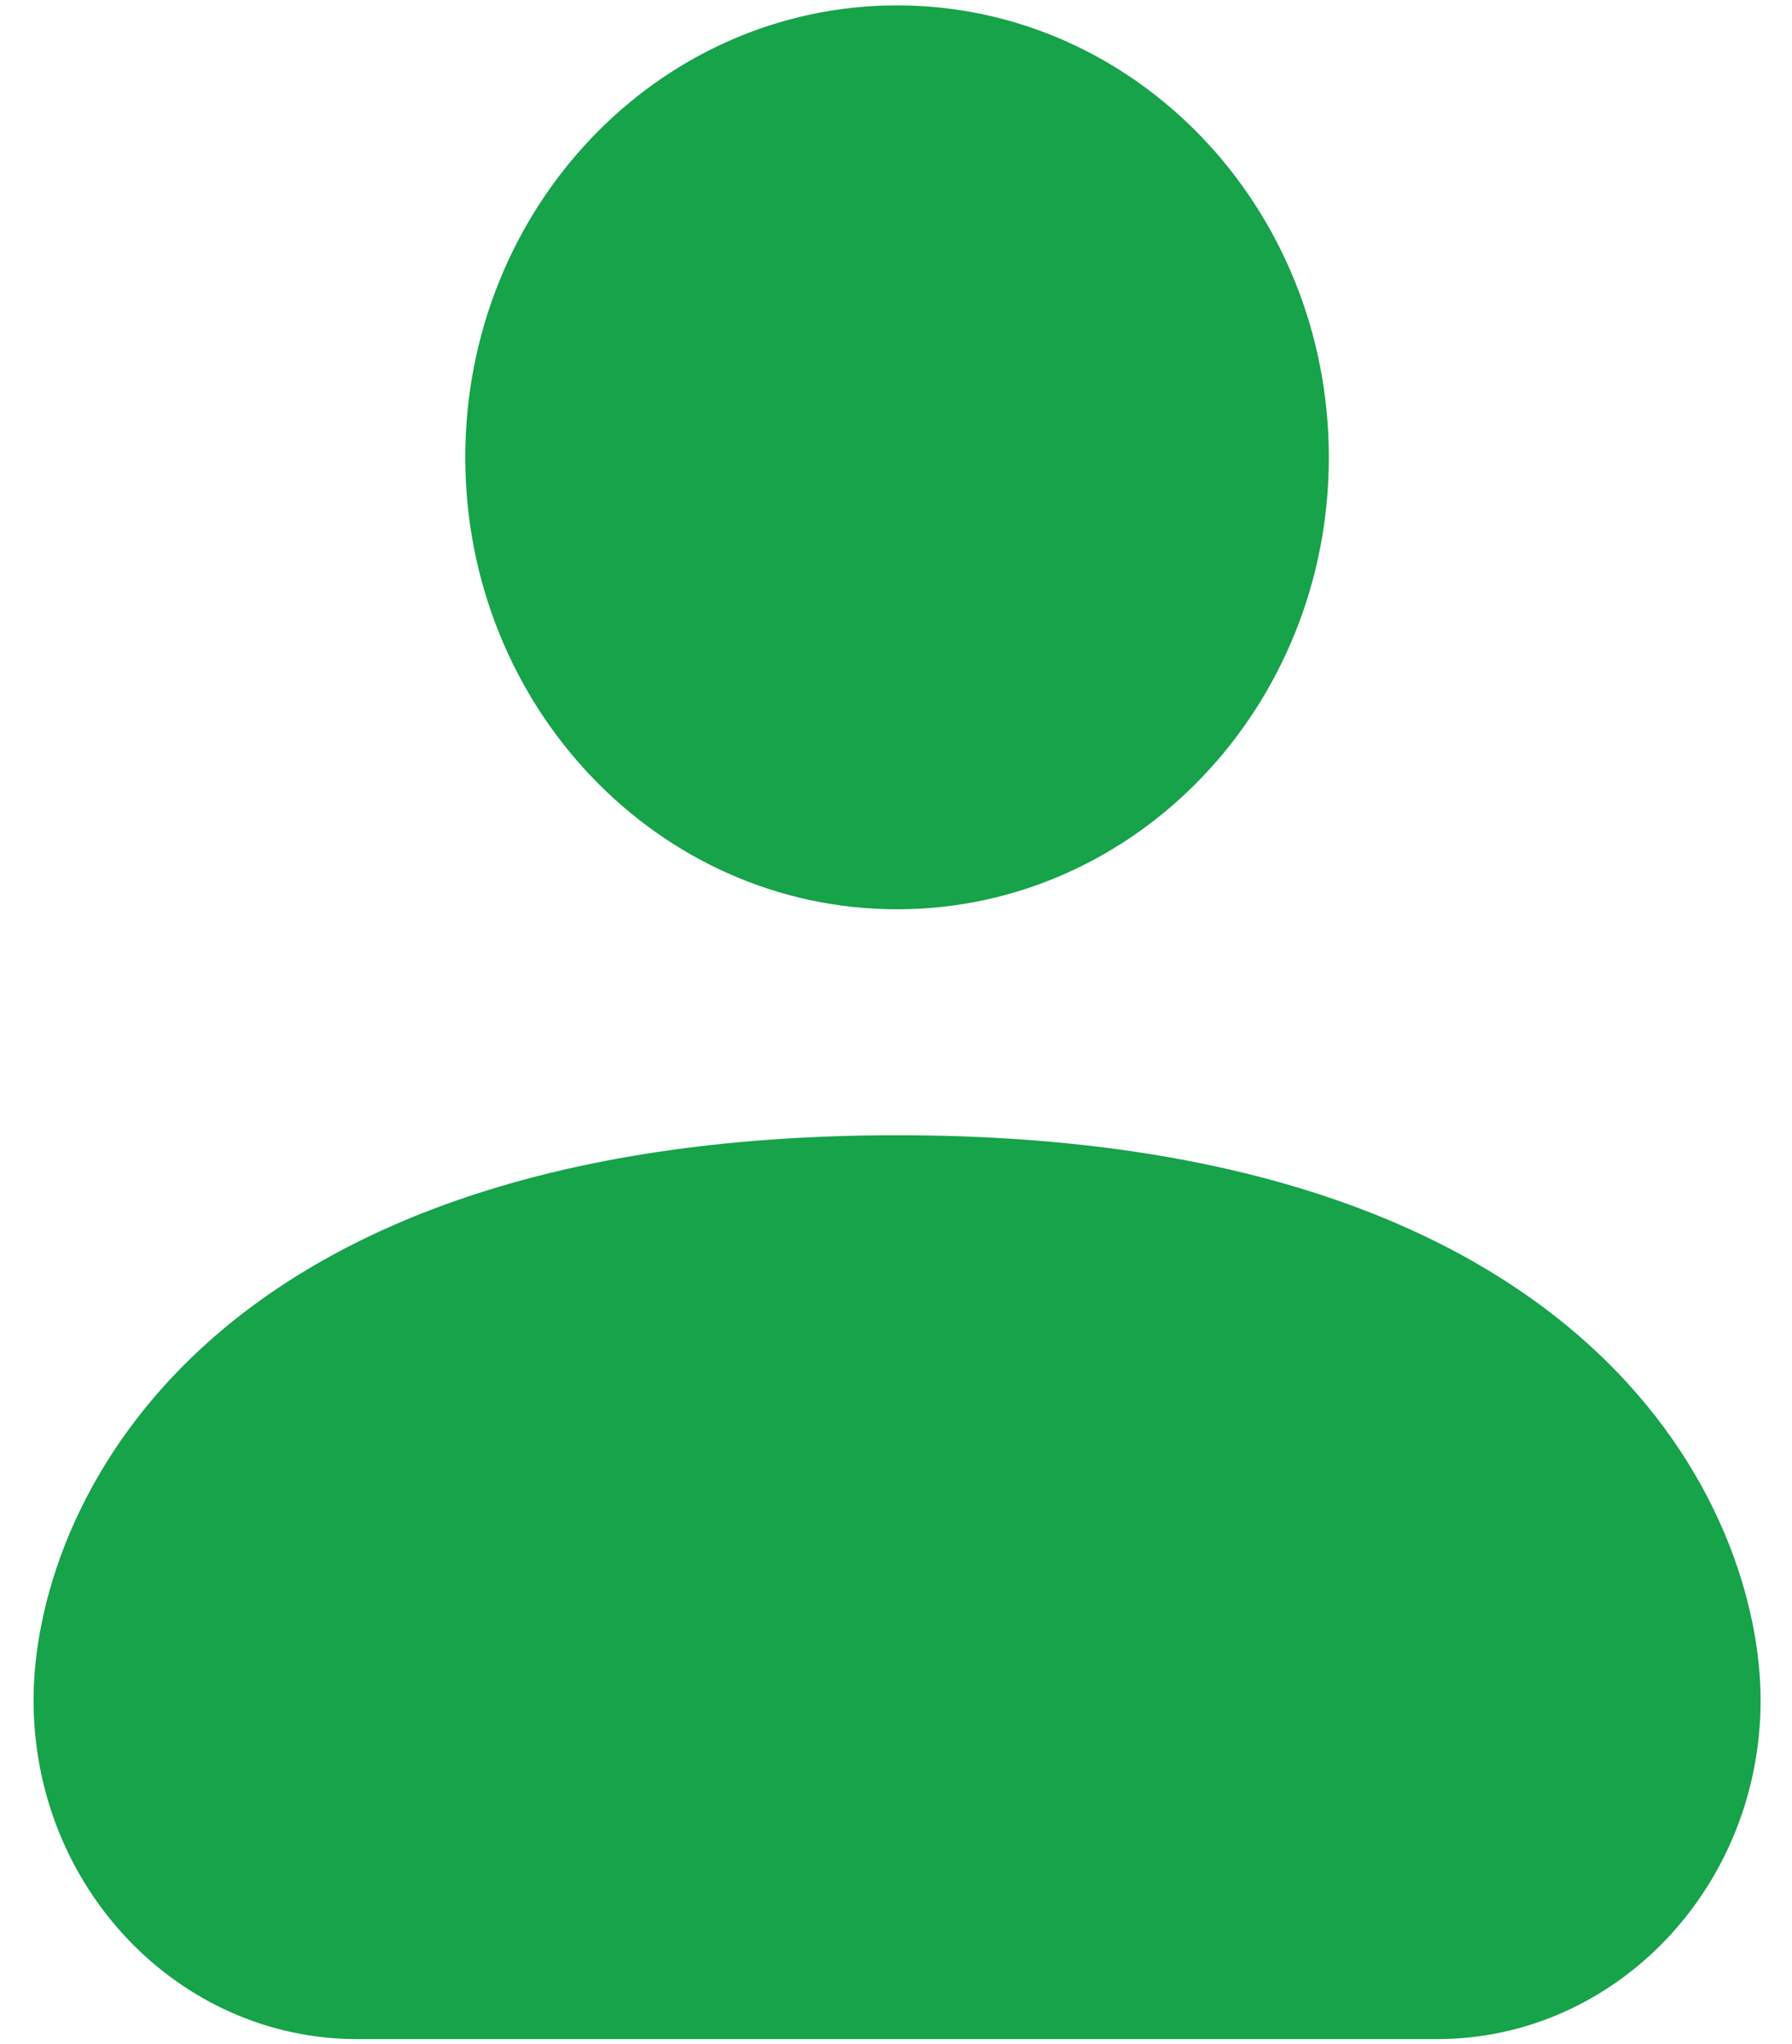 <svg width="50" height="57" viewBox="0 0 50 57" fill="none" xmlns="http://www.w3.org/2000/svg">
<path d="M25.029 25.357C31.683 25.357 37.077 19.714 37.077 12.754C37.077 5.793 31.683 0.15 25.029 0.15C18.376 0.15 12.982 5.793 12.982 12.754C12.982 19.714 18.376 25.357 25.029 25.357Z" fill="#16A34A"/>
<path d="M0.936 47.412C0.936 52.633 4.981 56.864 9.971 56.864H40.089C45.079 56.864 49.124 52.633 49.124 47.412C49.124 42.191 44.606 31.658 25.03 31.658C5.453 31.658 0.936 42.191 0.936 47.412Z" fill="#16A34A"/>
</svg>
